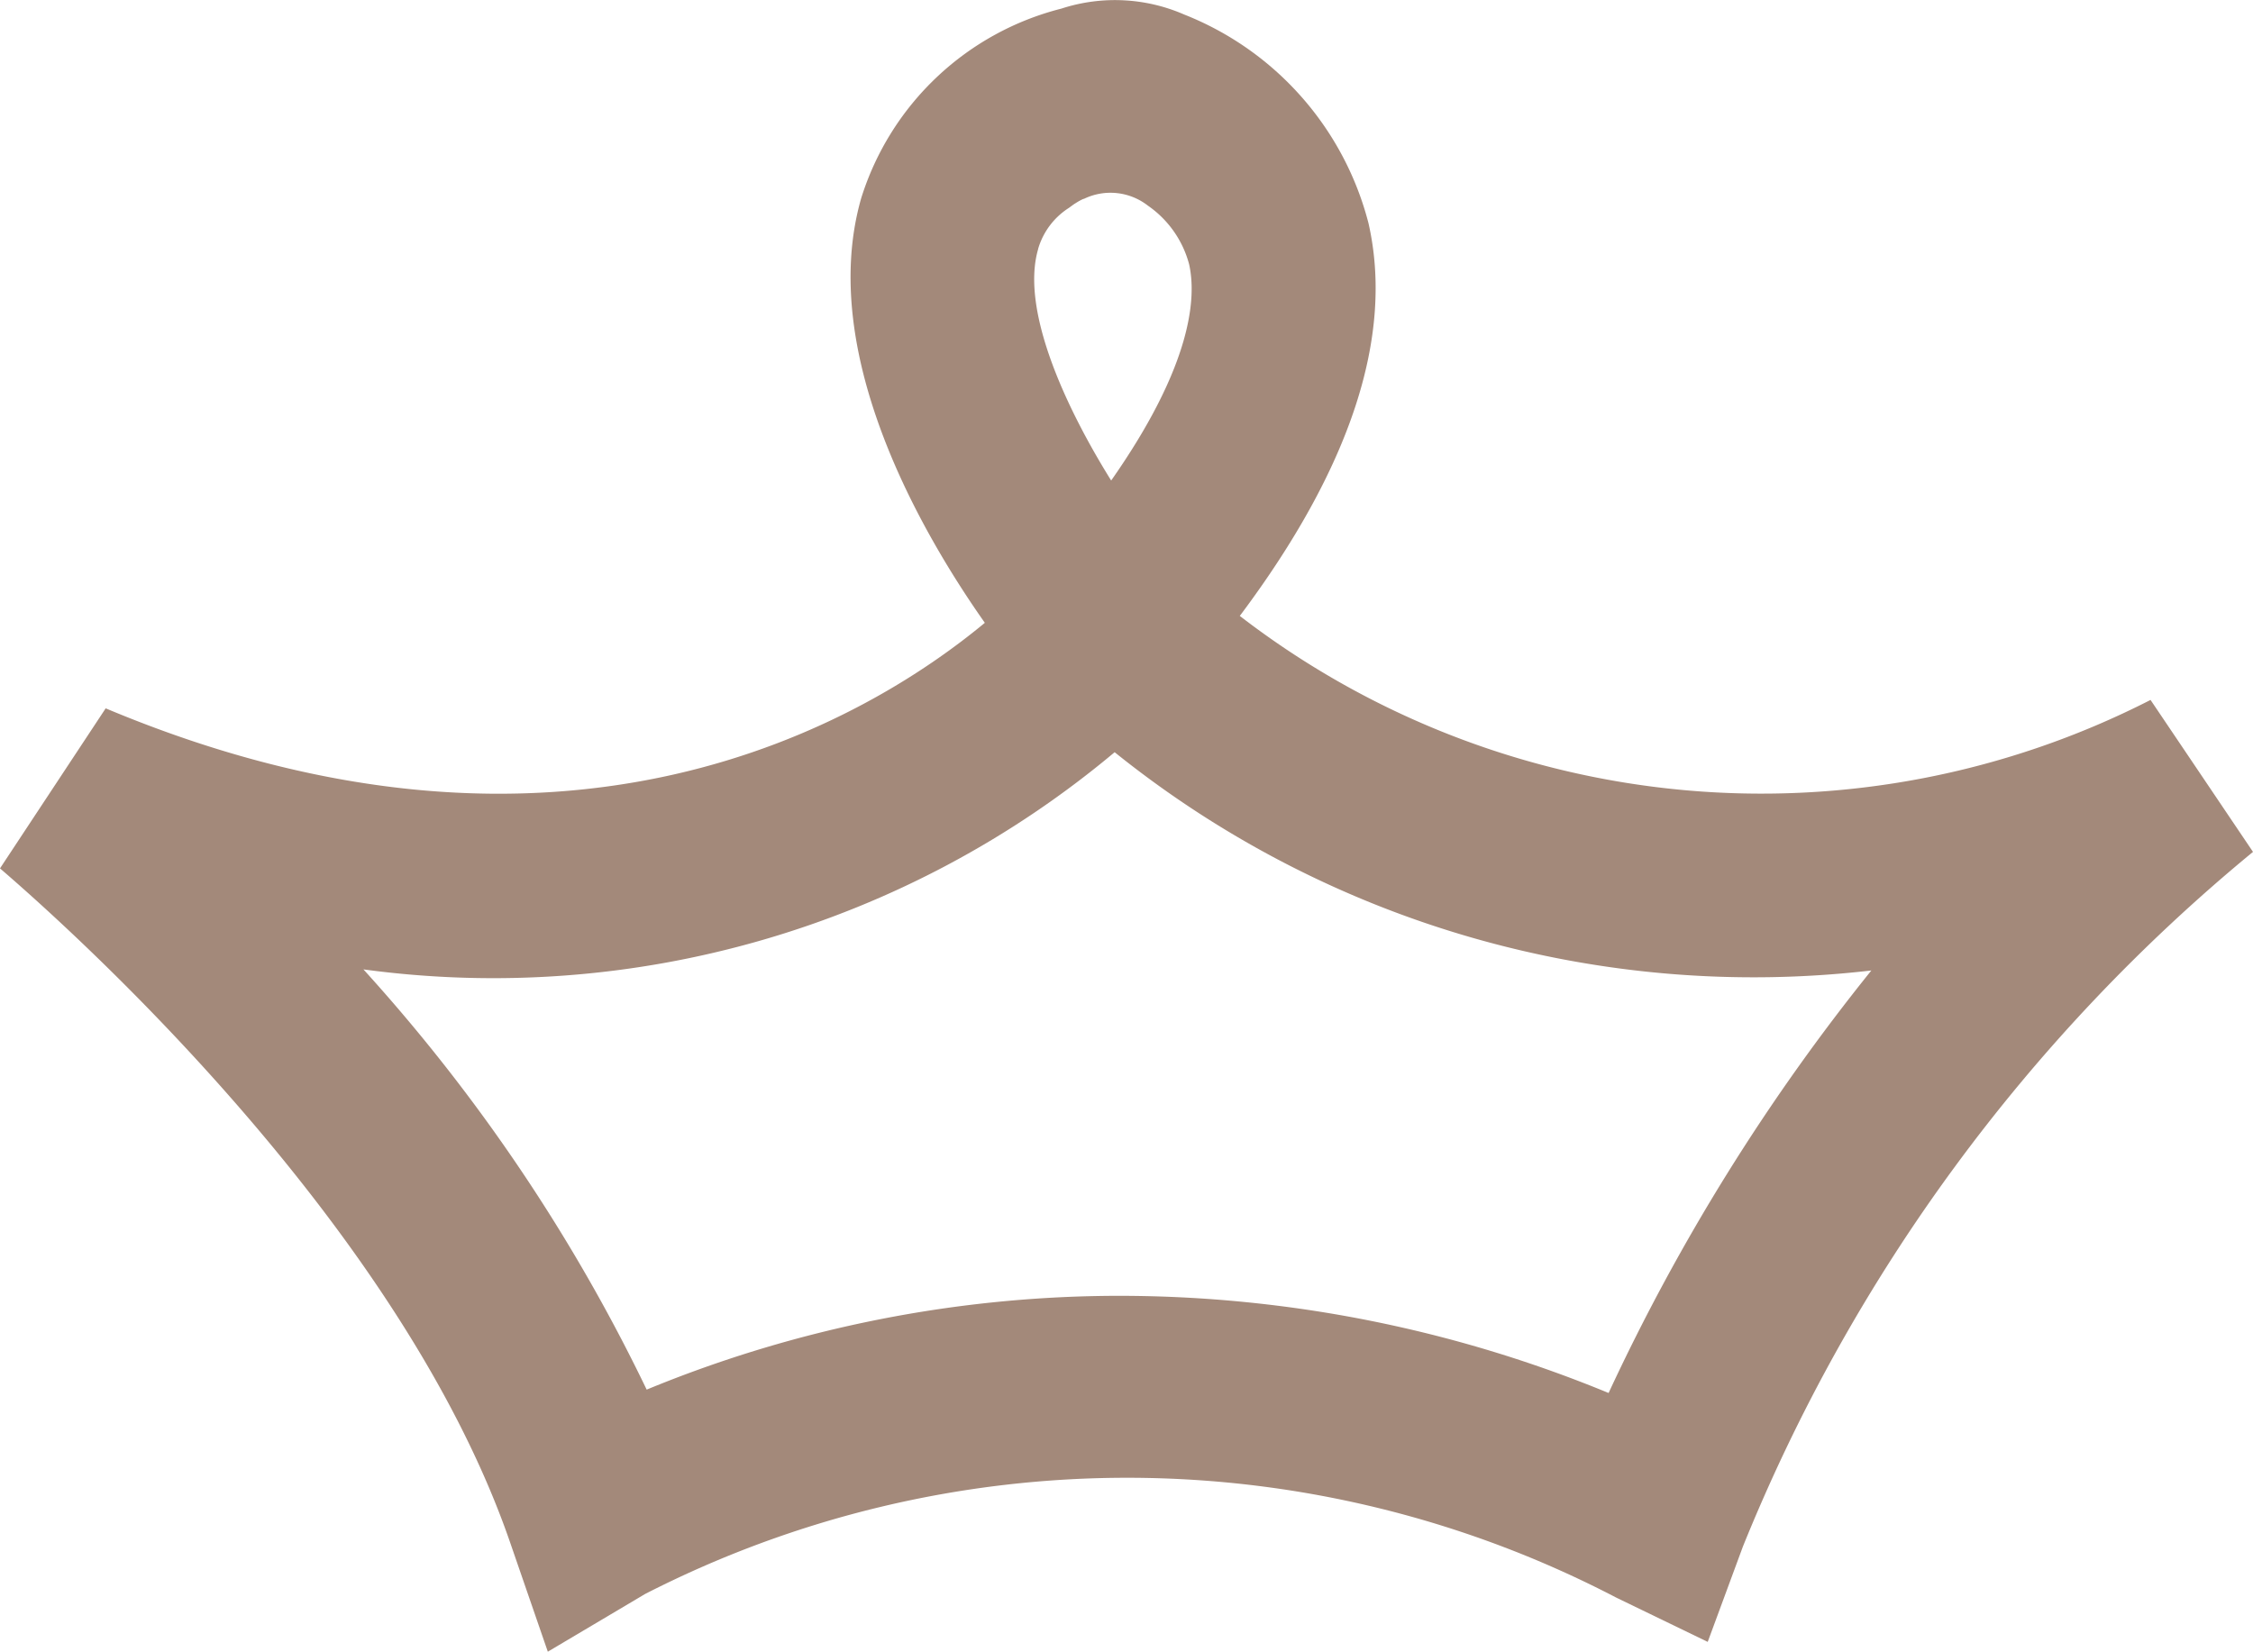 <svg id="krone-icon-content" xmlns="http://www.w3.org/2000/svg" width="35.645" height="26.133" viewBox="0 0 35.645 26.133">
  <path id="Pfad_20" data-name="Pfad 20" d="M25.449,22.037A20.33,20.33,0,0,0,17.736,20.5a19.648,19.648,0,0,0-7.505,1.484A27.844,27.844,0,0,0,5.75,15.336,15.3,15.3,0,0,0,17.635,11.9a16.124,16.124,0,0,0,11.972,3.453,32.422,32.422,0,0,0-4.158,6.686m-9.025-18.1a1.151,1.151,0,0,1,.487-.65c.037-.026.068-.052.11-.077a.878.878,0,0,1,.121-.066l.007,0a.963.963,0,0,1,1.013.108,1.638,1.638,0,0,1,.651.926c.115.512.062,1.575-1.233,3.422-.726-1.165-1.434-2.7-1.156-3.659m17.6,7.13A13.521,13.521,0,0,1,19.615,9.744c1.757-2.343,2.441-4.429,2.036-6.213a4.851,4.851,0,0,0-2.913-3.3A2.738,2.738,0,0,0,16.793.136a4.469,4.469,0,0,0-3.168,3c-.707,2.467.983,5.336,1.956,6.717C13.715,11.4,8.942,14.258,1.672,11.206L0,13.738c1.313,1.13,6.385,5.733,8.083,10.7l.584,1.692,1.541-.914a16.739,16.739,0,0,1,15.364.059l1.446.7.557-1.509a27.65,27.65,0,0,1,8.07-10.989Z" fill="#a3897a"/>
</svg>
